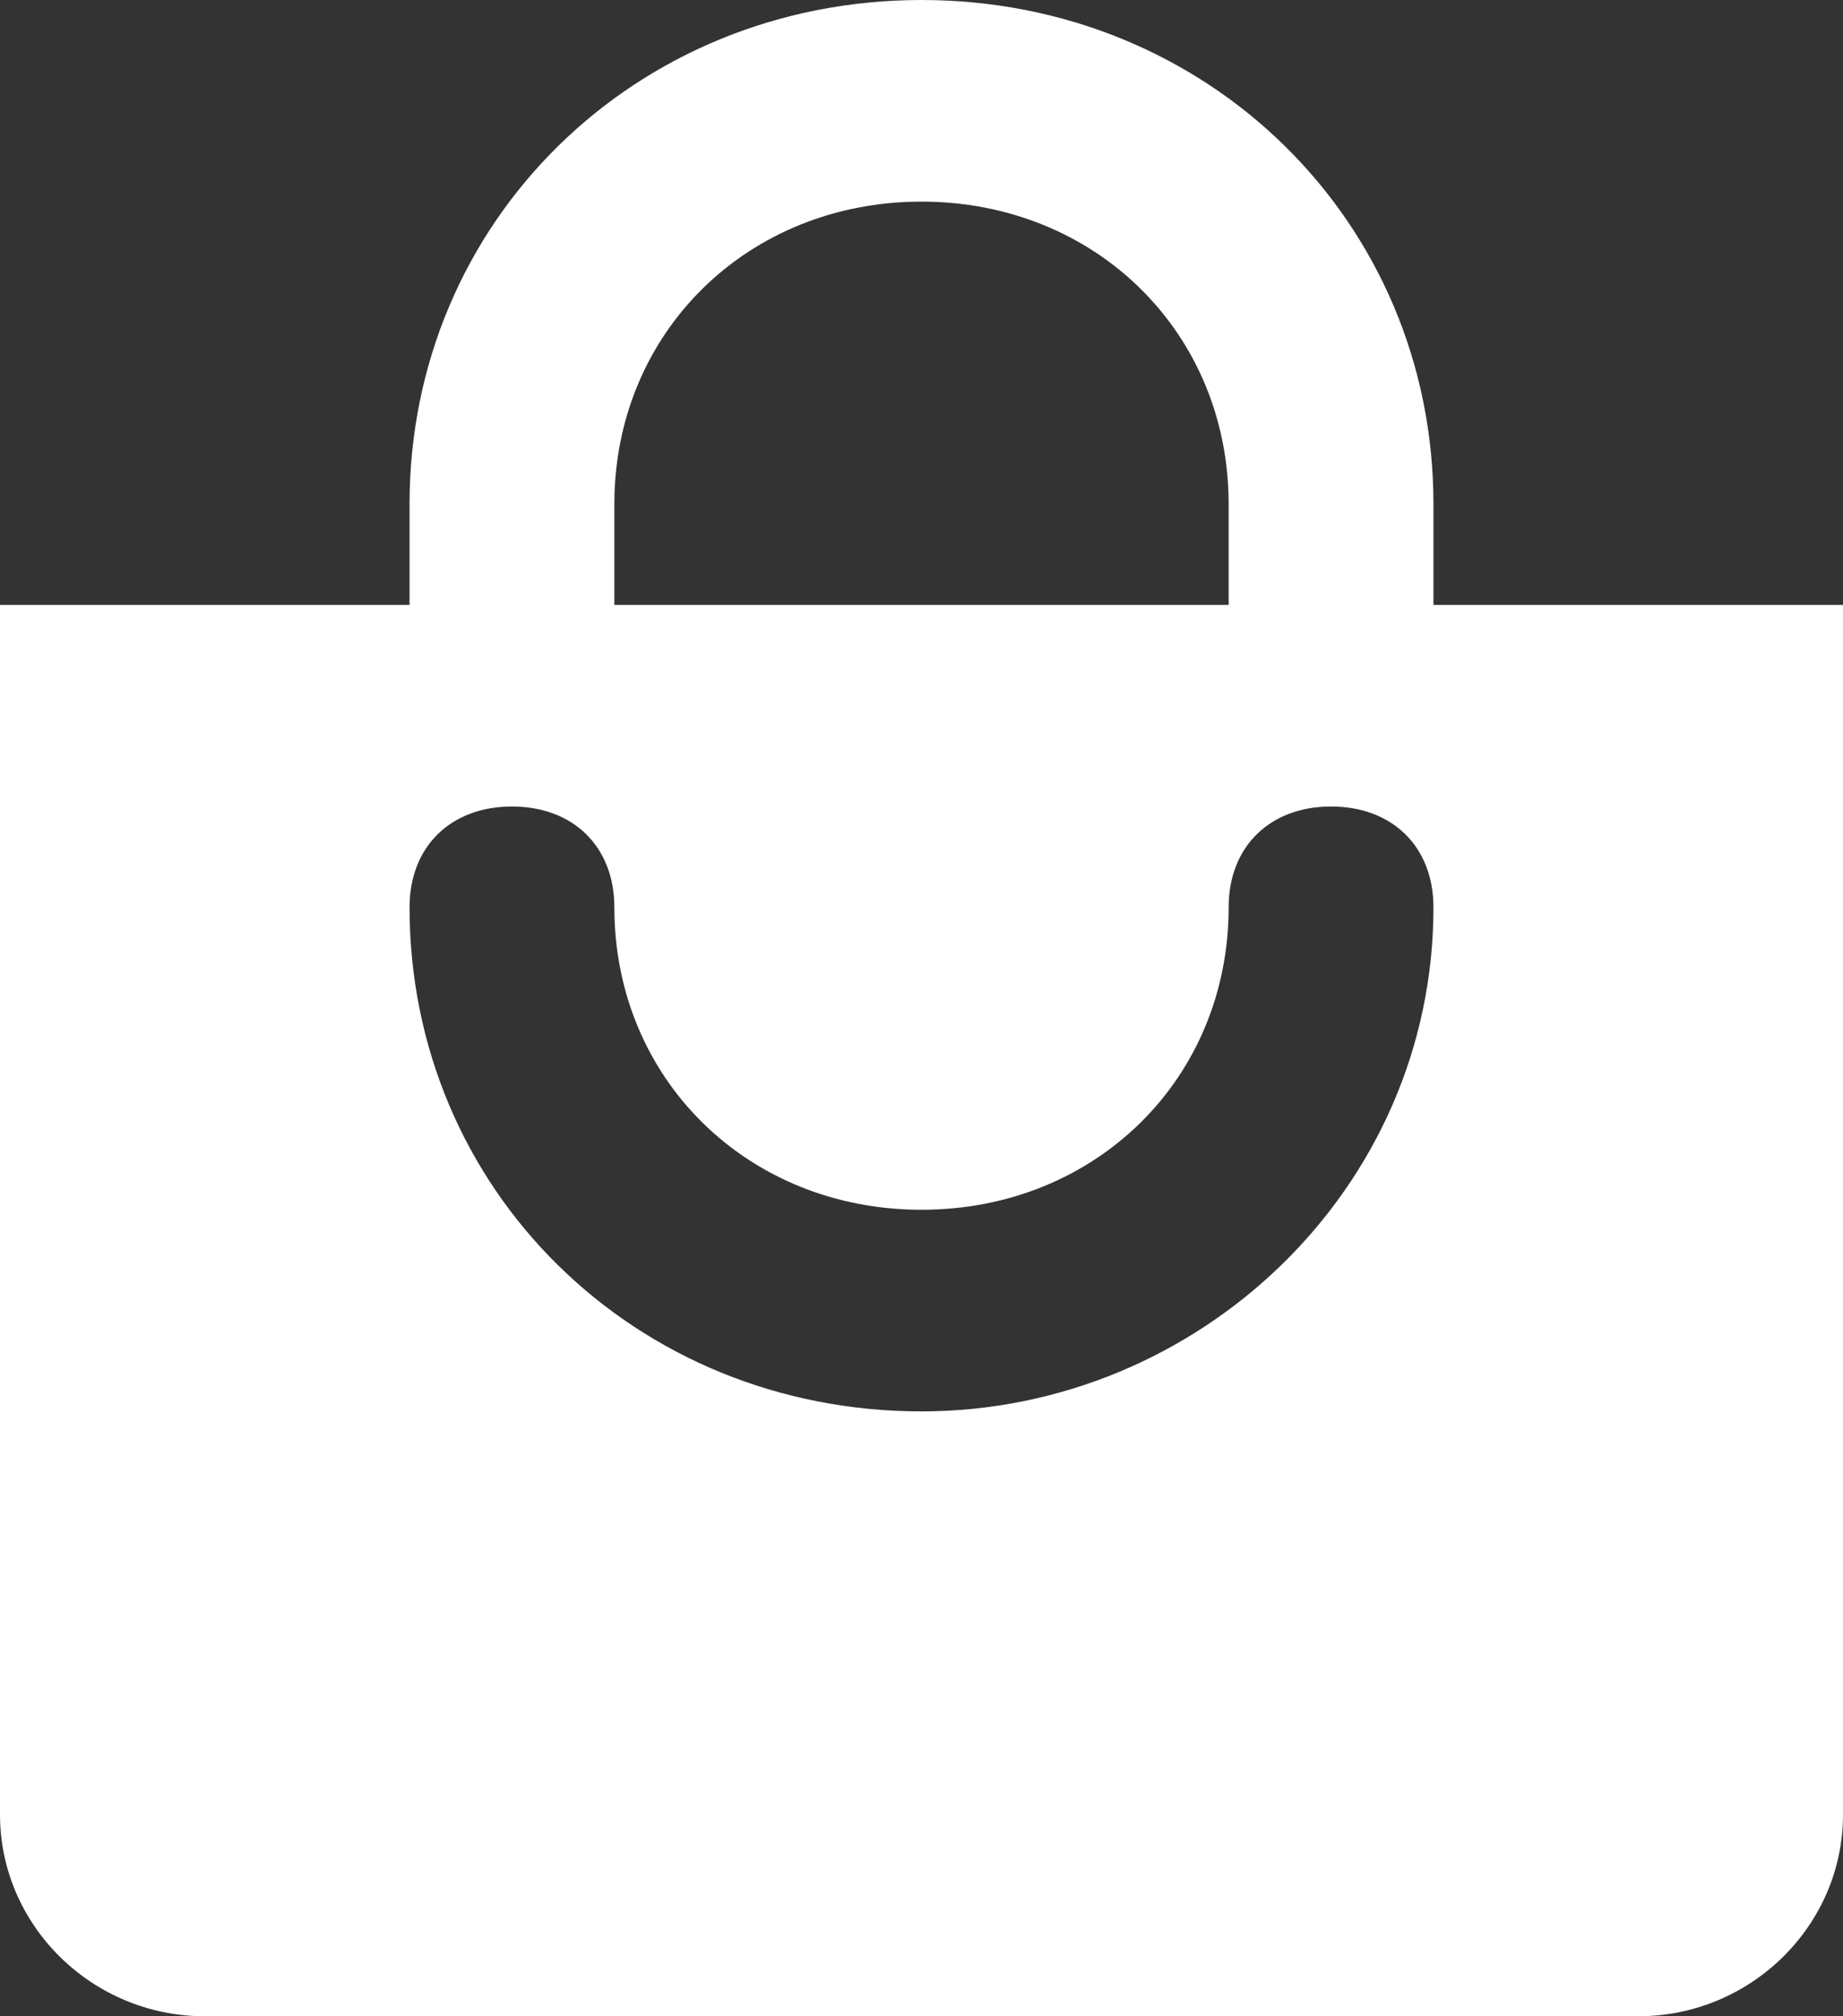 <svg width="32" height="35" viewBox="0 0 32 35" fill="none" xmlns="http://www.w3.org/2000/svg">
<rect x="0" y="0" width="32" height="35" fill="#333333" stroke="none"/>
<path d="M24.889 10.5V8.75C24.889 3.85 20.978 0 16 0C11.022 0 7.111 3.85 7.111 8.75V10.5H0V31.5C0 33.425 1.6 35 3.556 35H28.444C30.4 35 32 33.425 32 31.5V10.5H24.889ZM10.667 8.75C10.667 5.775 12.978 3.5 16 3.5C19.022 3.5 21.333 5.775 21.333 8.75V10.5H10.667V8.75ZM16 24.5C11.022 24.5 7.111 20.65 7.111 15.75C7.111 14.7 7.822 14 8.889 14C9.956 14 10.667 14.7 10.667 15.75C10.667 18.725 12.978 21 16 21C19.022 21 21.333 18.725 21.333 15.75C21.333 14.7 22.044 14 23.111 14C24.178 14 24.889 14.7 24.889 15.75C24.889 20.65 20.8 24.5 16 24.5Z" fill="white"/>
</svg>
